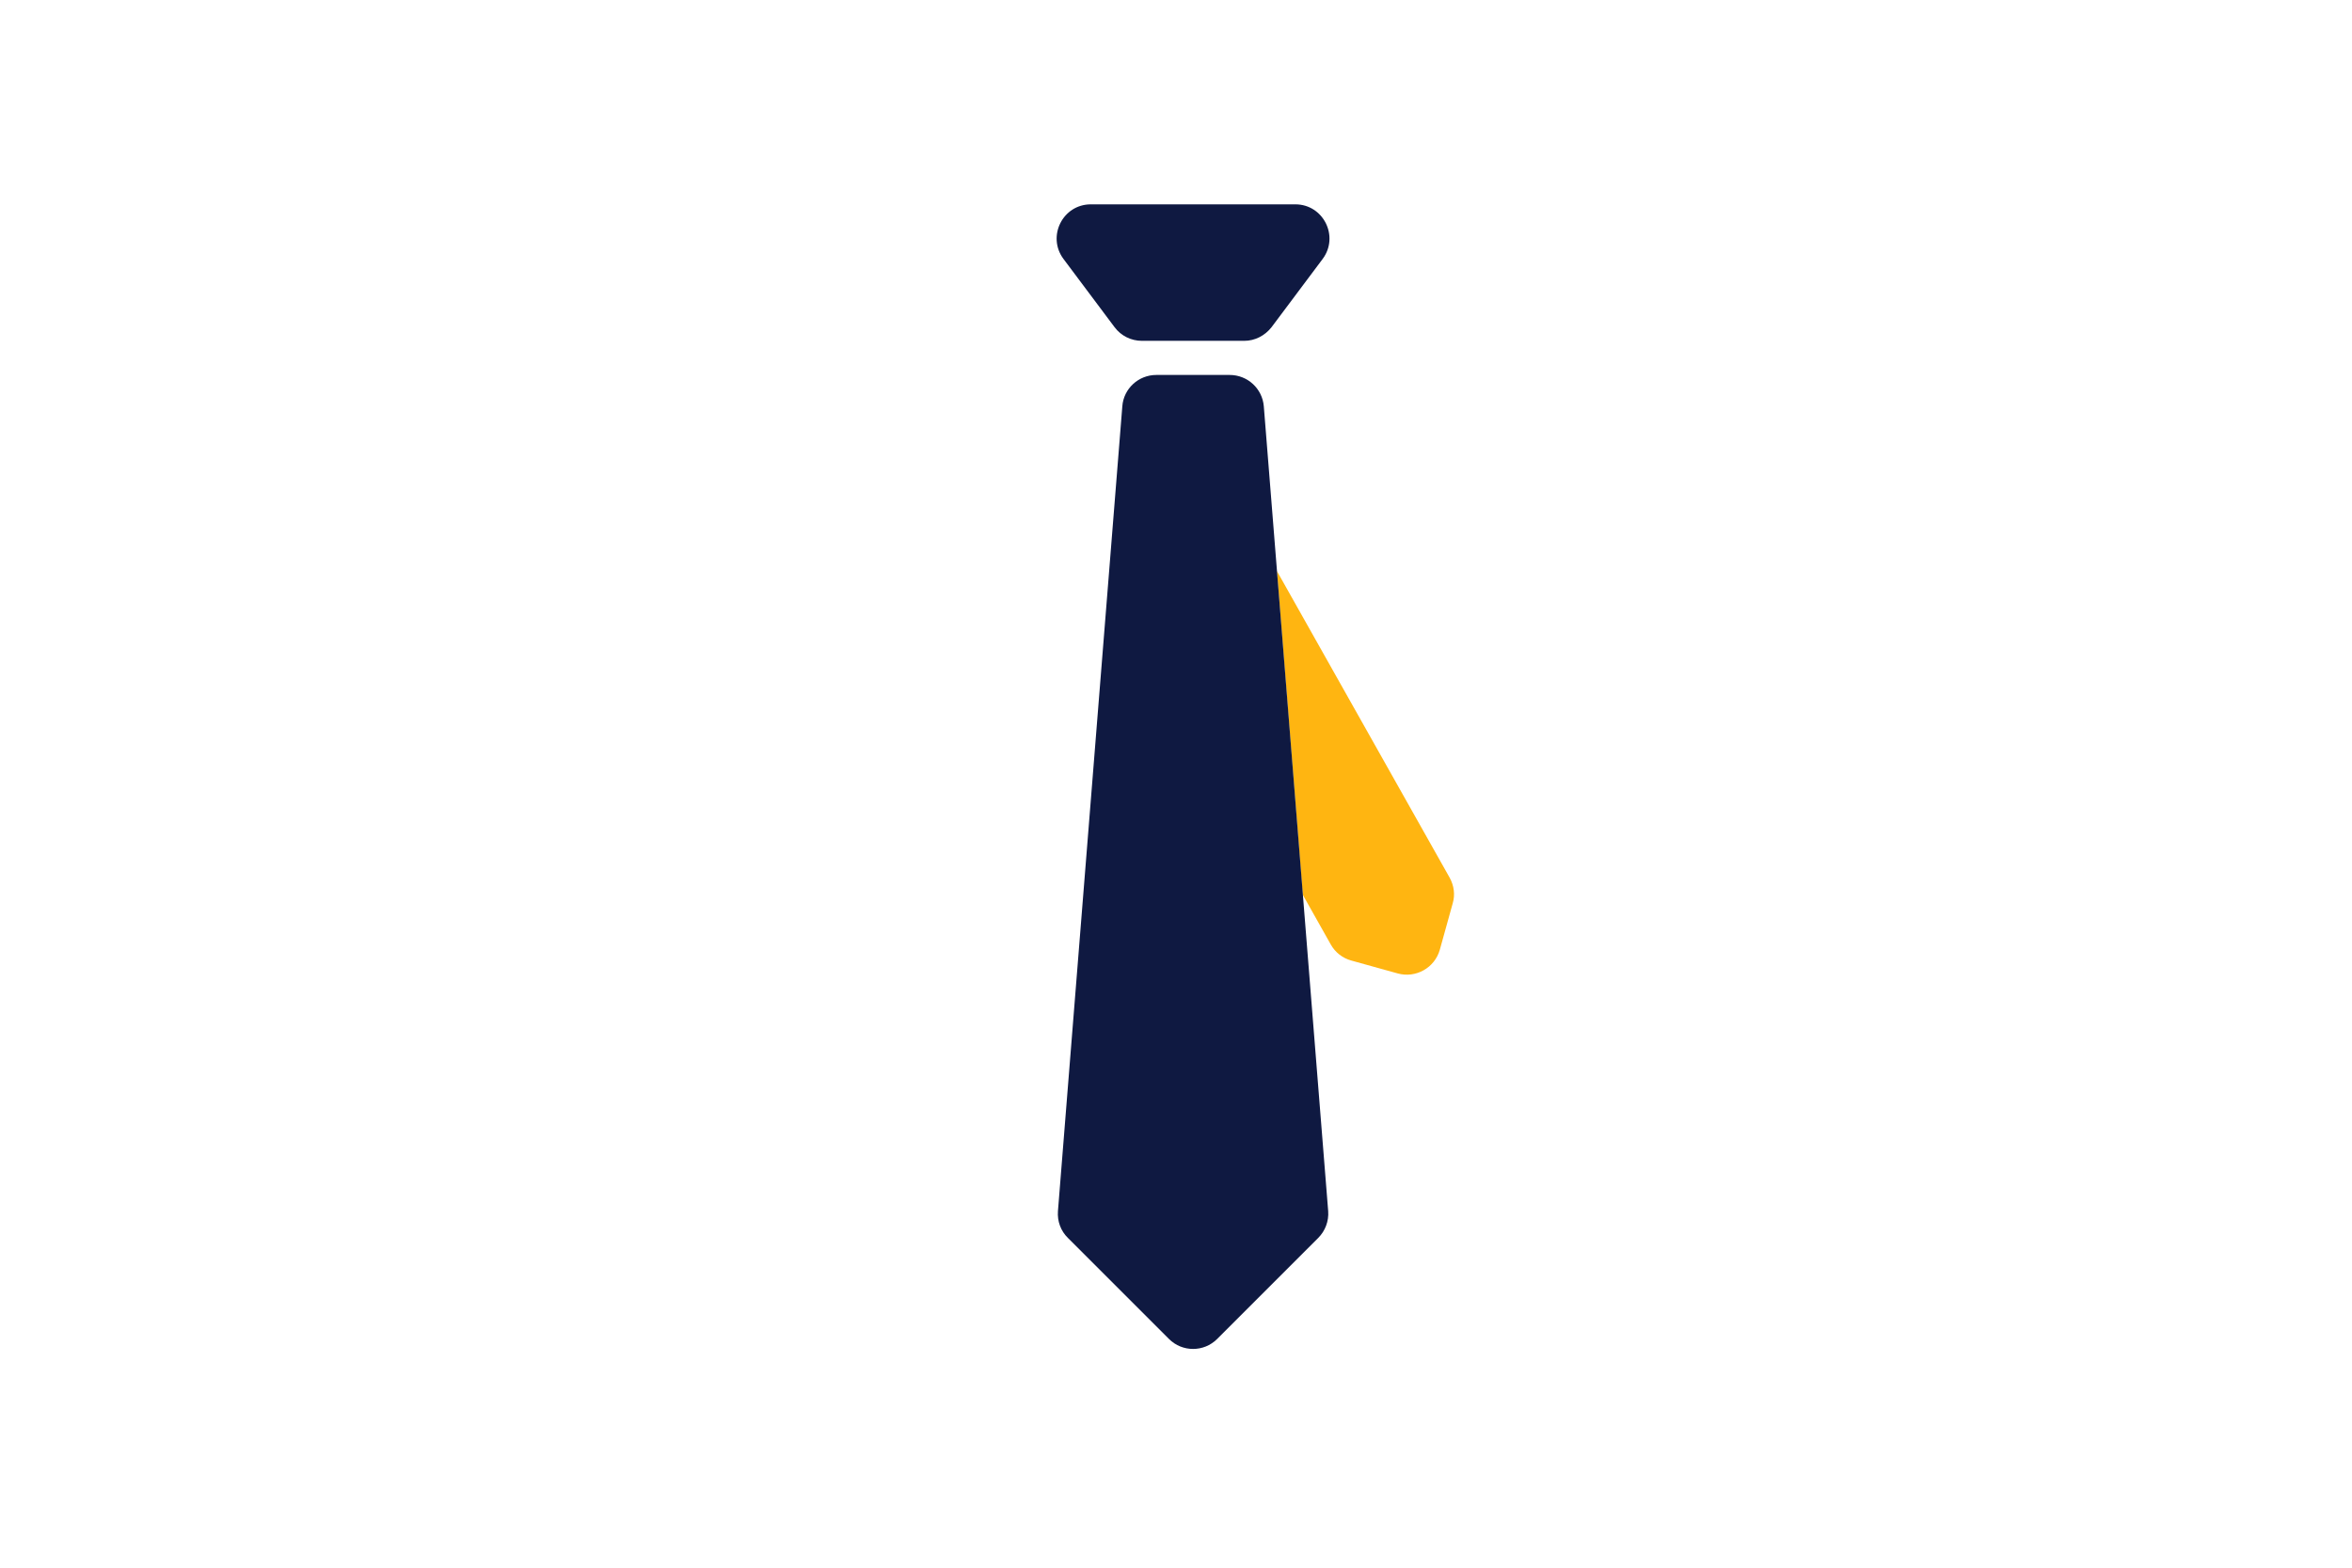 <?xml version="1.0" encoding="utf-8"?>
<!-- Generator: Adobe Illustrator 22.0.0, SVG Export Plug-In . SVG Version: 6.00 Build 0)  -->
<!DOCTYPE svg PUBLIC "-//W3C//DTD SVG 1.1//EN" "http://www.w3.org/Graphics/SVG/1.1/DTD/svg11.dtd">
<svg version="1.1" id="Laag_1" xmlns="http://www.w3.org/2000/svg" xmlns:xlink="http://www.w3.org/1999/xlink" x="0px" y="0px"
	 width="1275px" height="850px" viewBox="0 0 1275 850" style="enable-background:new 0 0 1275 850;" xml:space="preserve">
<style type="text/css">
	.st0{fill:none;}
	.st1{fill:#0F1941;}
	.st2{fill:#FFB511;}
</style>
<rect class="st0" width="1275" height="850"/>
<g>
	<g>
		<path class="st1" d="M674.5,184.8H619c-5.8,0-11.3-2.7-14.8-7.4l-27.7-37c-9.1-12.2-0.4-29.6,14.8-29.6h110.9
			c15.2,0,23.9,17.4,14.8,29.6l-27.7,37C685.7,182,680.3,184.8,674.5,184.8z"/>
	</g>
	<path class="st2" d="M785.8,475.8l-93.6-166.2l14,175.5l15.2,27c2.4,4.3,6.4,7.4,11.1,8.7l25.2,7c9.8,2.7,20-3,22.8-12.8l7-25.2
		C788.9,485.1,788.2,480.1,785.8,475.8z"/>
	<path class="st1" d="M666.6,203.3h-39.8c-9.6,0-17.7,7.4-18.4,17l-34.9,436.4c-0.4,5.4,1.5,10.7,5.4,14.5l54.8,54.8
		c7.2,7.2,18.9,7.2,26.1,0l54.8-54.8c3.8-3.8,5.8-9.1,5.4-14.5l-34.9-436.4C684.3,210.7,676.3,203.3,666.6,203.3z"/>
</g>
</svg>
